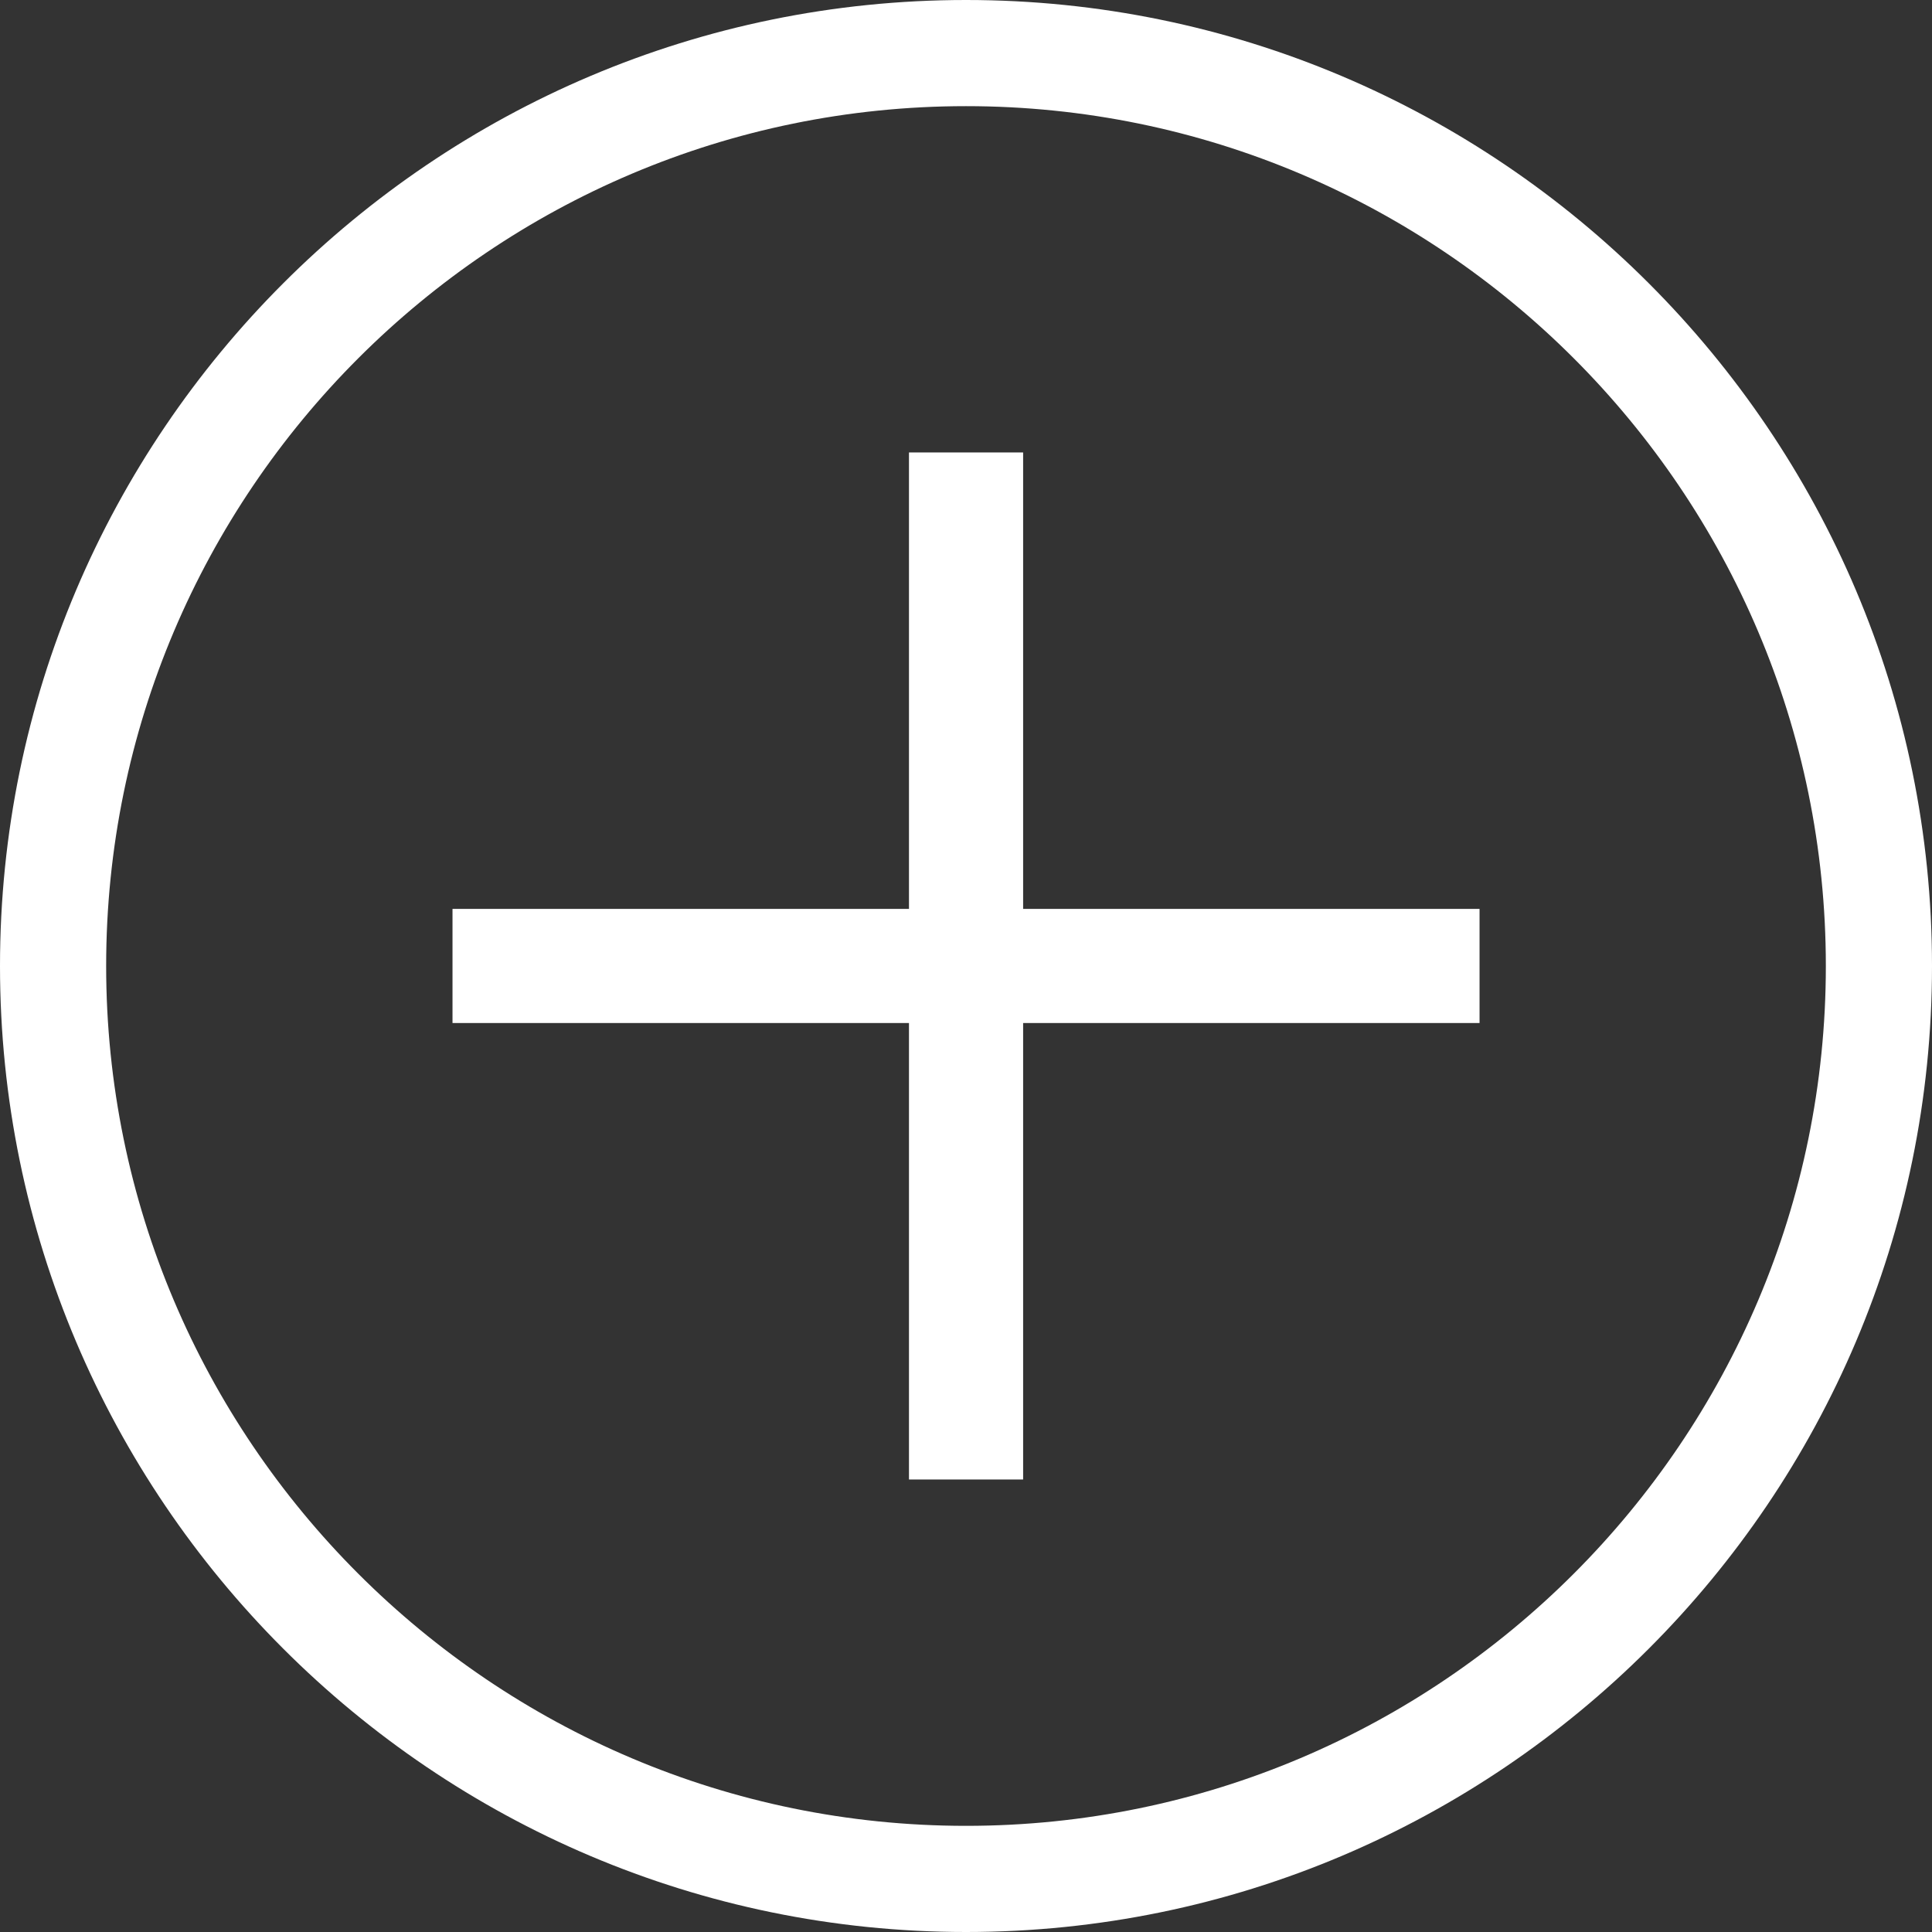 <?xml version="1.0" encoding="utf-8"?>
<!-- Generator: Adobe Illustrator 16.0.0, SVG Export Plug-In . SVG Version: 6.00 Build 0)  -->
<!DOCTYPE svg PUBLIC "-//W3C//DTD SVG 1.1//EN" "http://www.w3.org/Graphics/SVG/1.1/DTD/svg11.dtd">
<svg version="1.1" id="圖層_1" xmlns="http://www.w3.org/2000/svg" xmlns:xlink="http://www.w3.org/1999/xlink" x="0px" y="0px"
	 width="74px" height="74px" viewBox="0 0 74 74" enable-background="new 0 0 74 74" xml:space="preserve">
<rect x="0" y="0" width="74" height="74" fill="#333333" stroke="none"/>
<g id="Icon-Plus_1_" transform="translate(28, 278)">
	<path id="Fill-38_1_" fill="#FFFFFF" d="M9.001-204C-11.4-204-28-220.6-28-241.001C-28-261.403-11.4-278,9.001-278
		C29.402-278,46-261.403,46-241.001C46-220.6,29.402-204,9.001-204L9.001-204z M9.001-273.934
		c-18.162,0-32.935,14.773-32.935,32.933c0,18.162,14.773,32.935,32.935,32.935c18.16,0,32.933-14.772,32.933-32.935
		C41.934-259.161,27.161-273.934,9.001-273.934L9.001-273.934z"/>
	<polygon id="Fill-39_1_" fill="#FFFFFF" points="-10.668,-243.187 28.67,-243.187 28.67,-238.816 -10.668,-238.816 	"/>
	<polygon id="Fill-40_1_" fill="#FFFFFF" points="6.816,-260.67 11.188,-260.67 11.188,-221.332 6.816,-221.332 	"/>
</g>
</svg>

